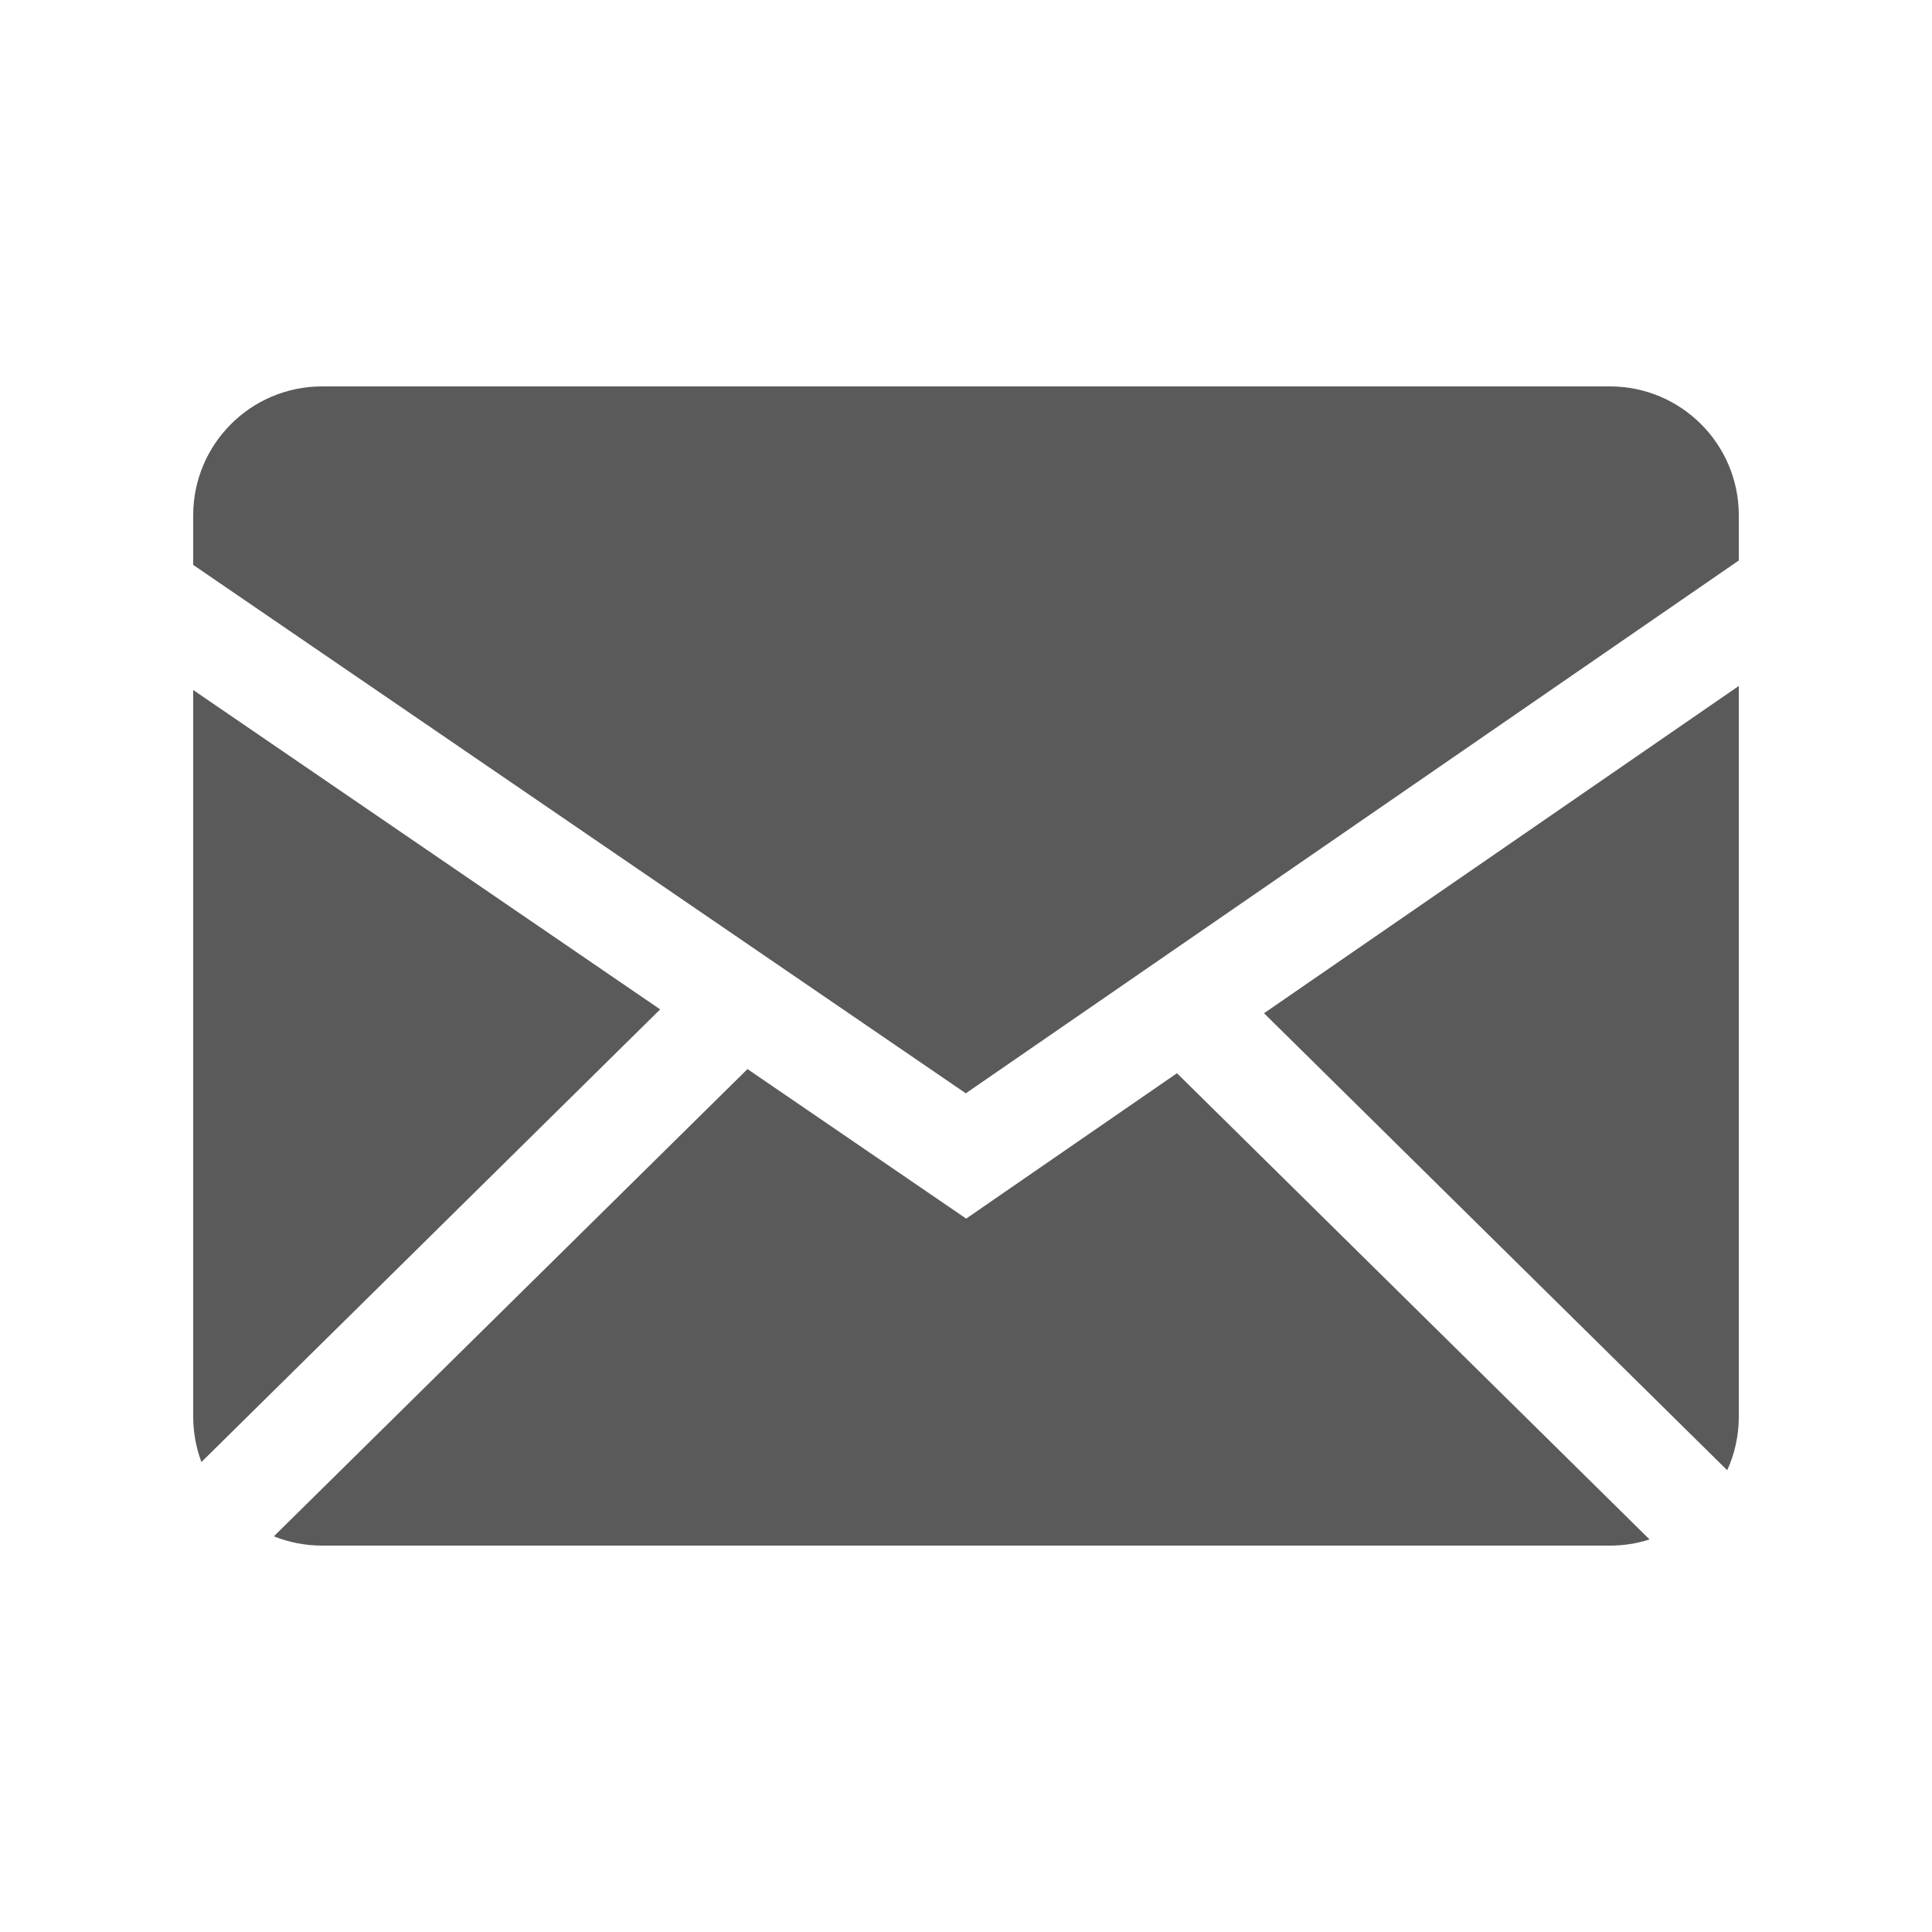 <svg width="20" height="20" viewBox="0 0 20 20" fill="none" xmlns="http://www.w3.org/2000/svg">
<g id="uiw:mail">
<path id="Vector" fill-rule="evenodd" clip-rule="evenodd" d="M7.738 11.067L10.002 12.615L12.184 11.11L17.076 15.936C16.947 15.978 16.81 16 16.666 16H3.334C3.158 16 2.99 15.966 2.835 15.904L7.738 11.067ZM18 7.101V14.666C18 14.864 17.957 15.051 17.88 15.22L13.085 10.489L18 7.101ZM2 7.143L6.834 10.449L2.085 15.135C2.029 14.985 2 14.826 2 14.666V7.143ZM16.666 4C17.402 4 18 4.597 18 5.334V5.802L9.998 11.318L2 5.848V5.334C2 4.598 2.597 4 3.334 4H16.666Z" fill="#5A5A5A"/>
</g>
</svg>
